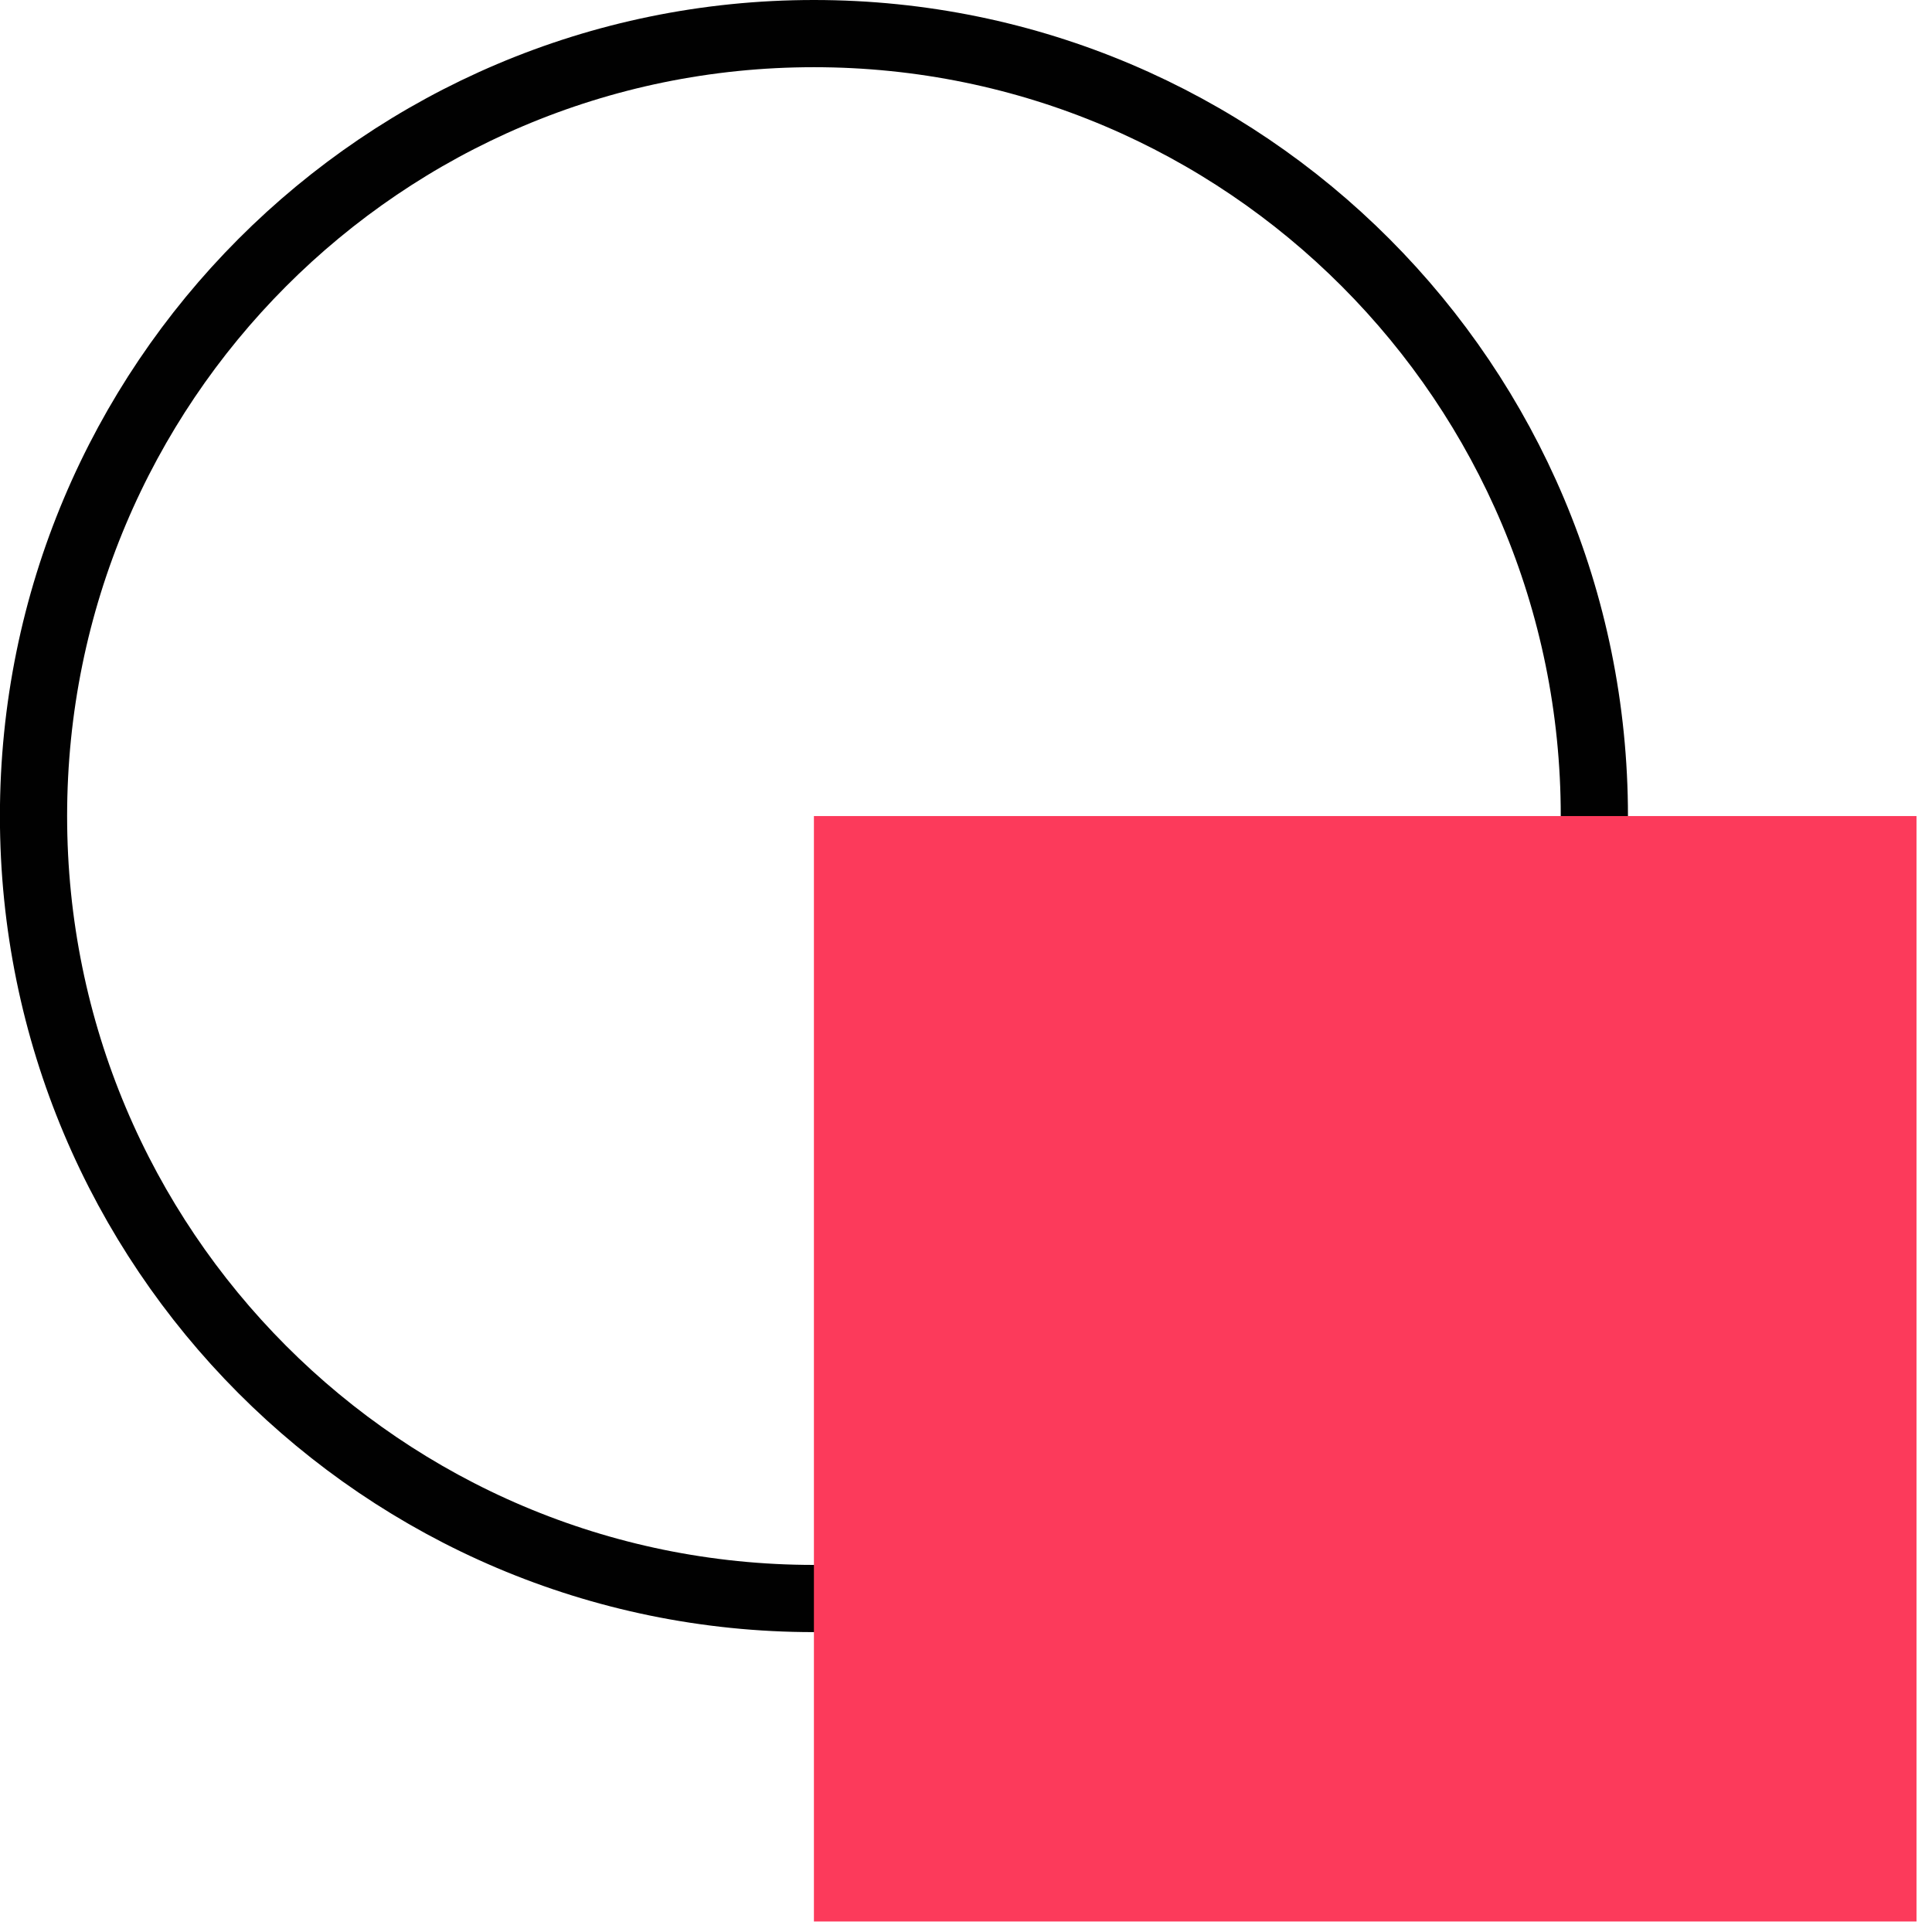 <svg width="46" height="46" viewBox="0 0 46 46" fill="none" xmlns="http://www.w3.org/2000/svg">
<path d="M19.379 38.06C29.642 38.06 37.961 29.719 37.961 19.43C37.961 9.141 29.642 0.8 19.379 0.8C9.117 0.8 0.798 9.141 0.798 19.43C0.798 29.719 9.117 38.06 19.379 38.06Z" stroke="#010101" stroke-width="1.6" stroke-linecap="round" stroke-linejoin="round"/>
<path d="M45.631 19.43H19.379V45.75H45.631V19.43Z" fill="#FC3A5B"/>
</svg>

